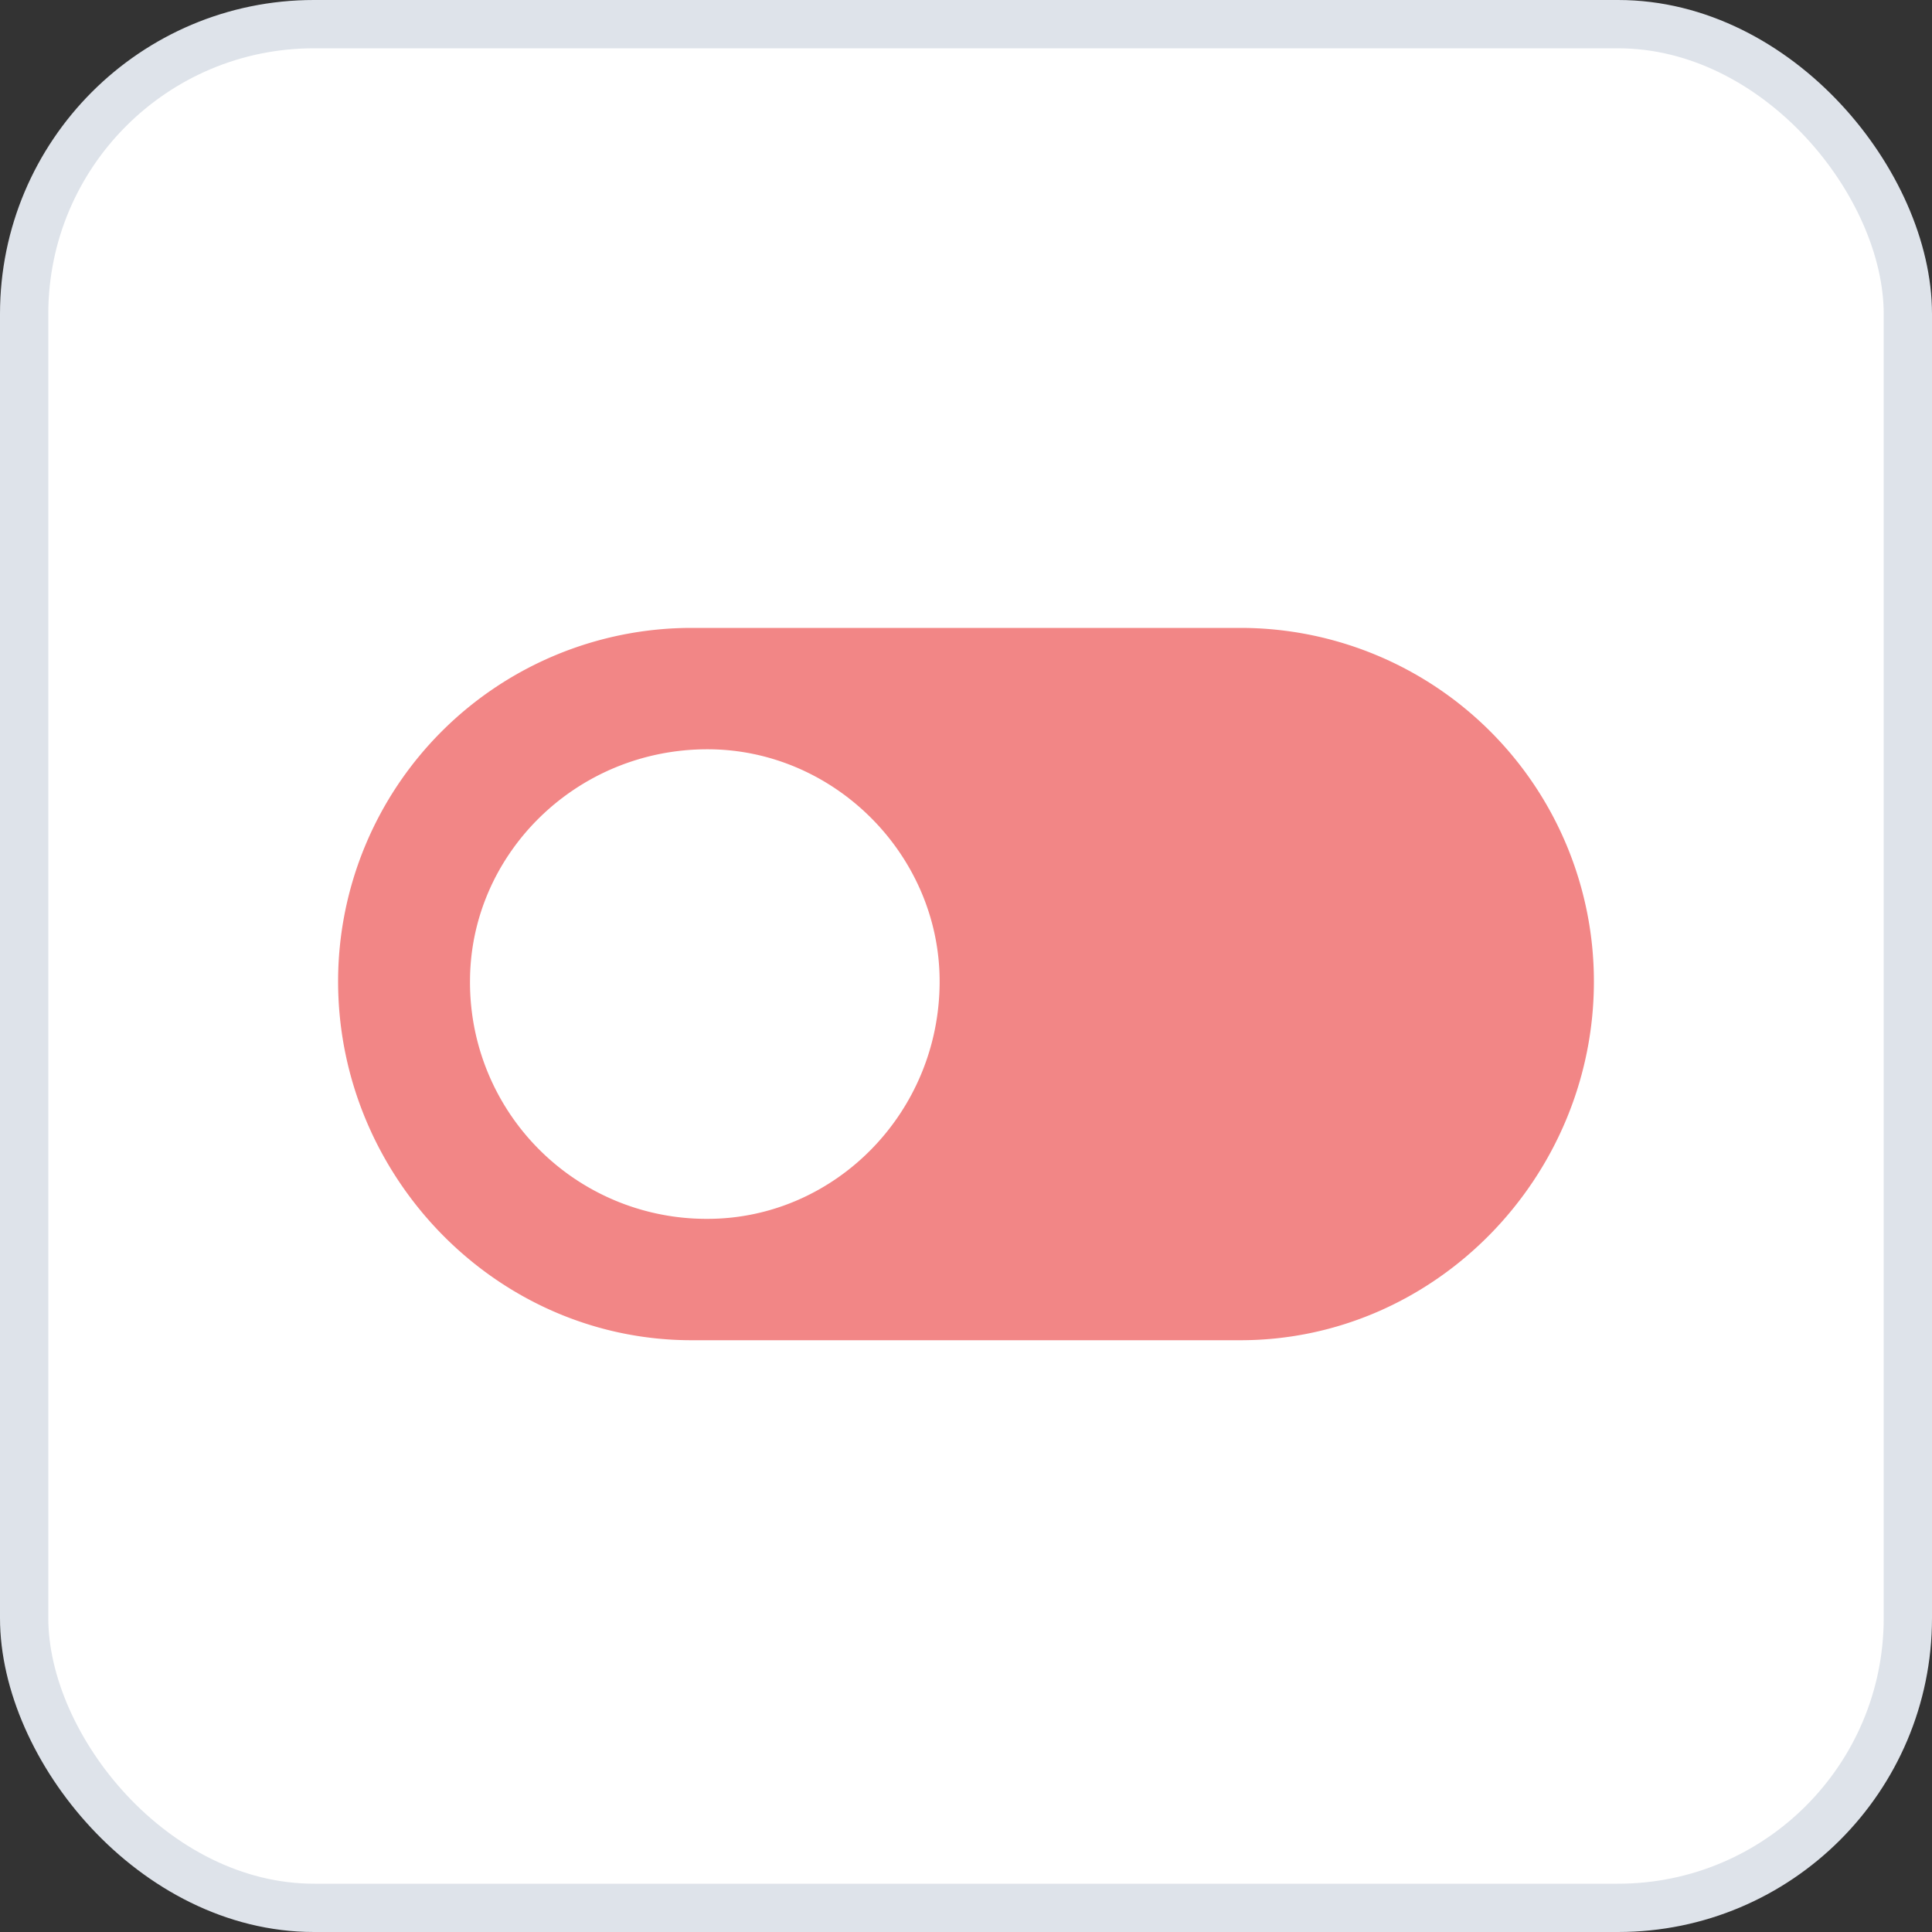 <svg width="40" height="40" viewBox="0 0 40 40" xmlns="http://www.w3.org/2000/svg">
    <rect x="0" y="0" width="40" height="40" fill="#333333" stroke="none"/>
    <g fill="none" fill-rule="evenodd">
        <rect stroke="#DEE3EA" fill="#FFF" x=".5" y=".5" width="39" height="39" rx="6"/>
        <g fill-rule="nonzero">
            <path d="M14.32 13h11.36A7.32 7.32 0 0 1 33 20.32c0 4.041-3.277 7.428-7.32 7.428H14.32c-4.043 0-7.32-3.387-7.32-7.429A7.32 7.32 0 0 1 14.32 13z" fill="#F28686"/>
            <path d="M14.647 15.513c2.622 0 4.807 2.185 4.807 4.806 0 2.731-2.185 4.916-4.807 4.916a4.895 4.895 0 0 1-4.916-4.916c0-2.622 2.185-4.806 4.916-4.806z" fill="#FFF"/>
        </g>
    </g>
</svg>
